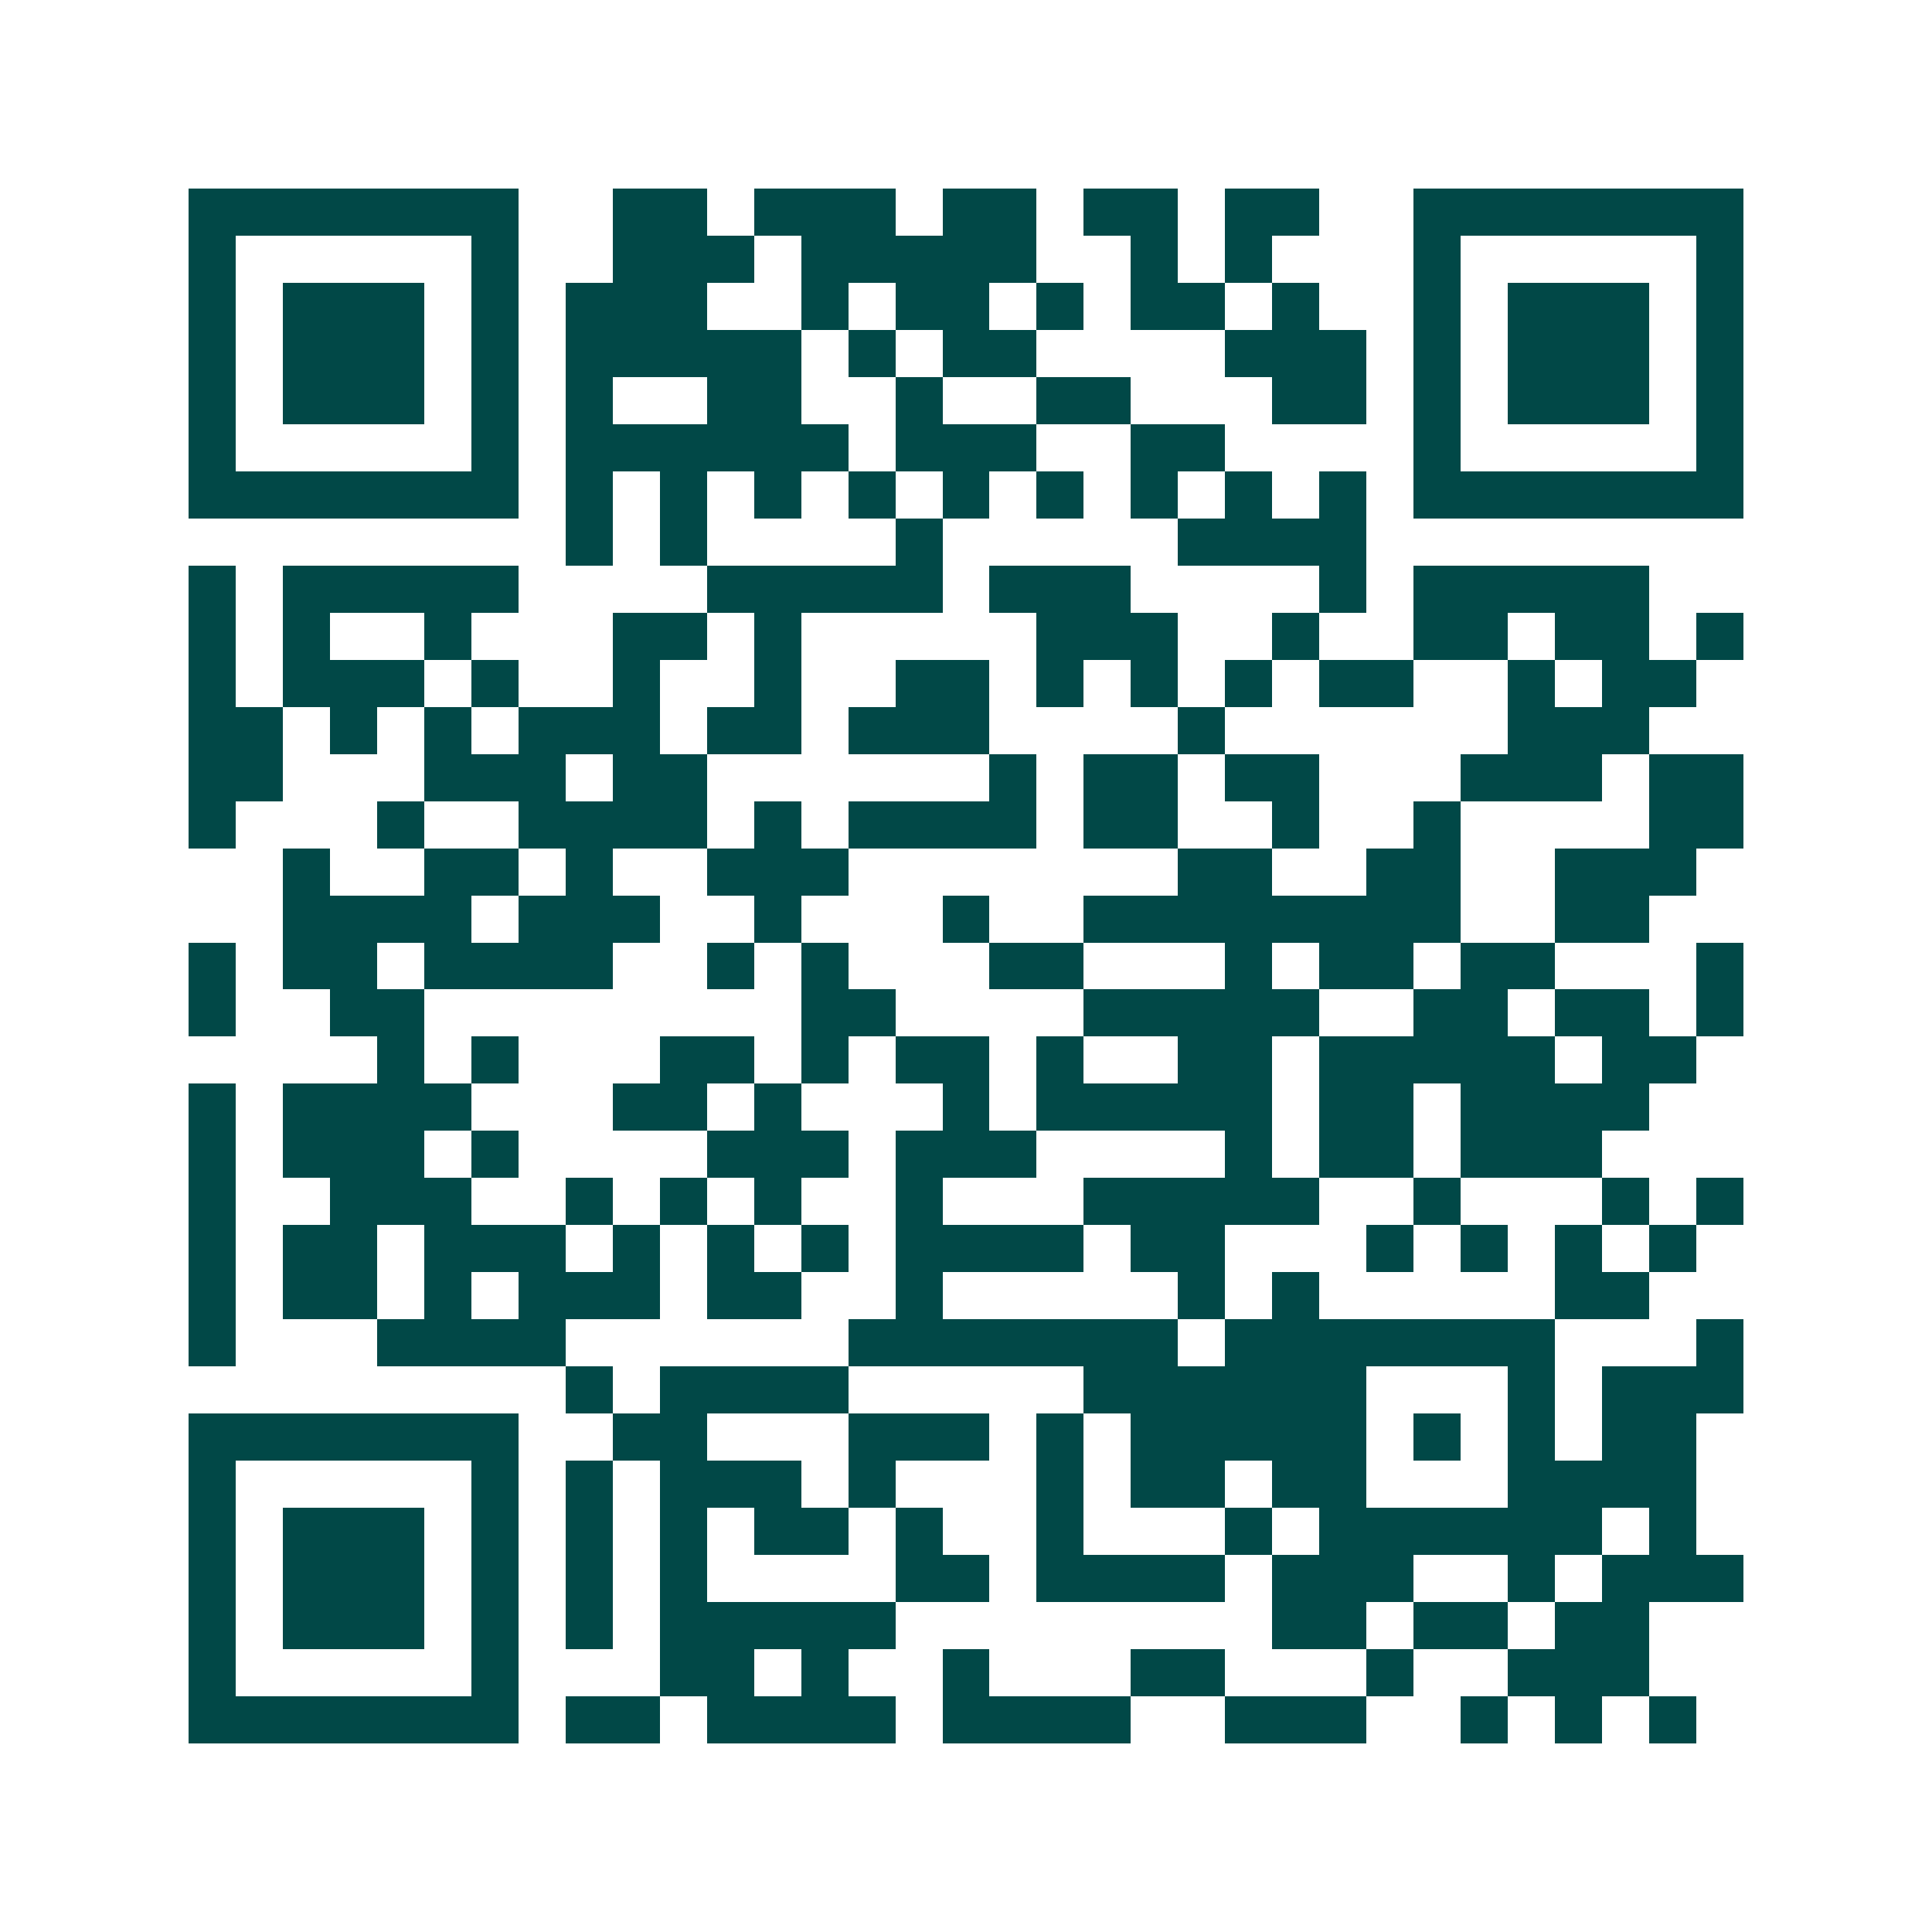 <svg xmlns="http://www.w3.org/2000/svg" width="200" height="200" viewBox="0 0 41 41" shape-rendering="crispEdges"><path fill="#ffffff" d="M0 0h41v41H0z"/><path stroke="#014847" d="M4 4.5h7m2 0h2m1 0h3m1 0h2m1 0h2m1 0h2m2 0h7M4 5.5h1m5 0h1m2 0h3m1 0h5m2 0h1m1 0h1m3 0h1m5 0h1M4 6.5h1m1 0h3m1 0h1m1 0h3m2 0h1m1 0h2m1 0h1m1 0h2m1 0h1m2 0h1m1 0h3m1 0h1M4 7.5h1m1 0h3m1 0h1m1 0h5m1 0h1m1 0h2m4 0h3m1 0h1m1 0h3m1 0h1M4 8.5h1m1 0h3m1 0h1m1 0h1m2 0h2m2 0h1m2 0h2m3 0h2m1 0h1m1 0h3m1 0h1M4 9.5h1m5 0h1m1 0h6m1 0h3m2 0h2m4 0h1m5 0h1M4 10.5h7m1 0h1m1 0h1m1 0h1m1 0h1m1 0h1m1 0h1m1 0h1m1 0h1m1 0h1m1 0h7M12 11.5h1m1 0h1m4 0h1m5 0h4M4 12.5h1m1 0h5m4 0h5m1 0h3m4 0h1m1 0h5M4 13.5h1m1 0h1m2 0h1m3 0h2m1 0h1m5 0h3m2 0h1m2 0h2m1 0h2m1 0h1M4 14.5h1m1 0h3m1 0h1m2 0h1m2 0h1m2 0h2m1 0h1m1 0h1m1 0h1m1 0h2m2 0h1m1 0h2M4 15.5h2m1 0h1m1 0h1m1 0h3m1 0h2m1 0h3m4 0h1m6 0h3M4 16.5h2m3 0h3m1 0h2m6 0h1m1 0h2m1 0h2m3 0h3m1 0h2M4 17.5h1m3 0h1m2 0h4m1 0h1m1 0h4m1 0h2m2 0h1m2 0h1m4 0h2M6 18.5h1m2 0h2m1 0h1m2 0h3m7 0h2m2 0h2m2 0h3M6 19.5h4m1 0h3m2 0h1m3 0h1m2 0h8m2 0h2M4 20.5h1m1 0h2m1 0h4m2 0h1m1 0h1m3 0h2m3 0h1m1 0h2m1 0h2m3 0h1M4 21.5h1m2 0h2m8 0h2m4 0h5m2 0h2m1 0h2m1 0h1M8 22.5h1m1 0h1m3 0h2m1 0h1m1 0h2m1 0h1m2 0h2m1 0h5m1 0h2M4 23.5h1m1 0h4m3 0h2m1 0h1m3 0h1m1 0h5m1 0h2m1 0h4M4 24.5h1m1 0h3m1 0h1m4 0h3m1 0h3m4 0h1m1 0h2m1 0h3M4 25.5h1m2 0h3m2 0h1m1 0h1m1 0h1m2 0h1m3 0h5m2 0h1m3 0h1m1 0h1M4 26.5h1m1 0h2m1 0h3m1 0h1m1 0h1m1 0h1m1 0h4m1 0h2m3 0h1m1 0h1m1 0h1m1 0h1M4 27.5h1m1 0h2m1 0h1m1 0h3m1 0h2m2 0h1m5 0h1m1 0h1m5 0h2M4 28.5h1m3 0h4m6 0h7m1 0h7m3 0h1M12 29.5h1m1 0h4m5 0h6m3 0h1m1 0h3M4 30.5h7m2 0h2m3 0h3m1 0h1m1 0h5m1 0h1m1 0h1m1 0h2M4 31.5h1m5 0h1m1 0h1m1 0h3m1 0h1m3 0h1m1 0h2m1 0h2m3 0h4M4 32.5h1m1 0h3m1 0h1m1 0h1m1 0h1m1 0h2m1 0h1m2 0h1m3 0h1m1 0h6m1 0h1M4 33.5h1m1 0h3m1 0h1m1 0h1m1 0h1m4 0h2m1 0h4m1 0h3m2 0h1m1 0h3M4 34.5h1m1 0h3m1 0h1m1 0h1m1 0h5m8 0h2m1 0h2m1 0h2M4 35.5h1m5 0h1m3 0h2m1 0h1m2 0h1m3 0h2m3 0h1m2 0h3M4 36.5h7m1 0h2m1 0h4m1 0h4m2 0h3m2 0h1m1 0h1m1 0h1"/></svg>
